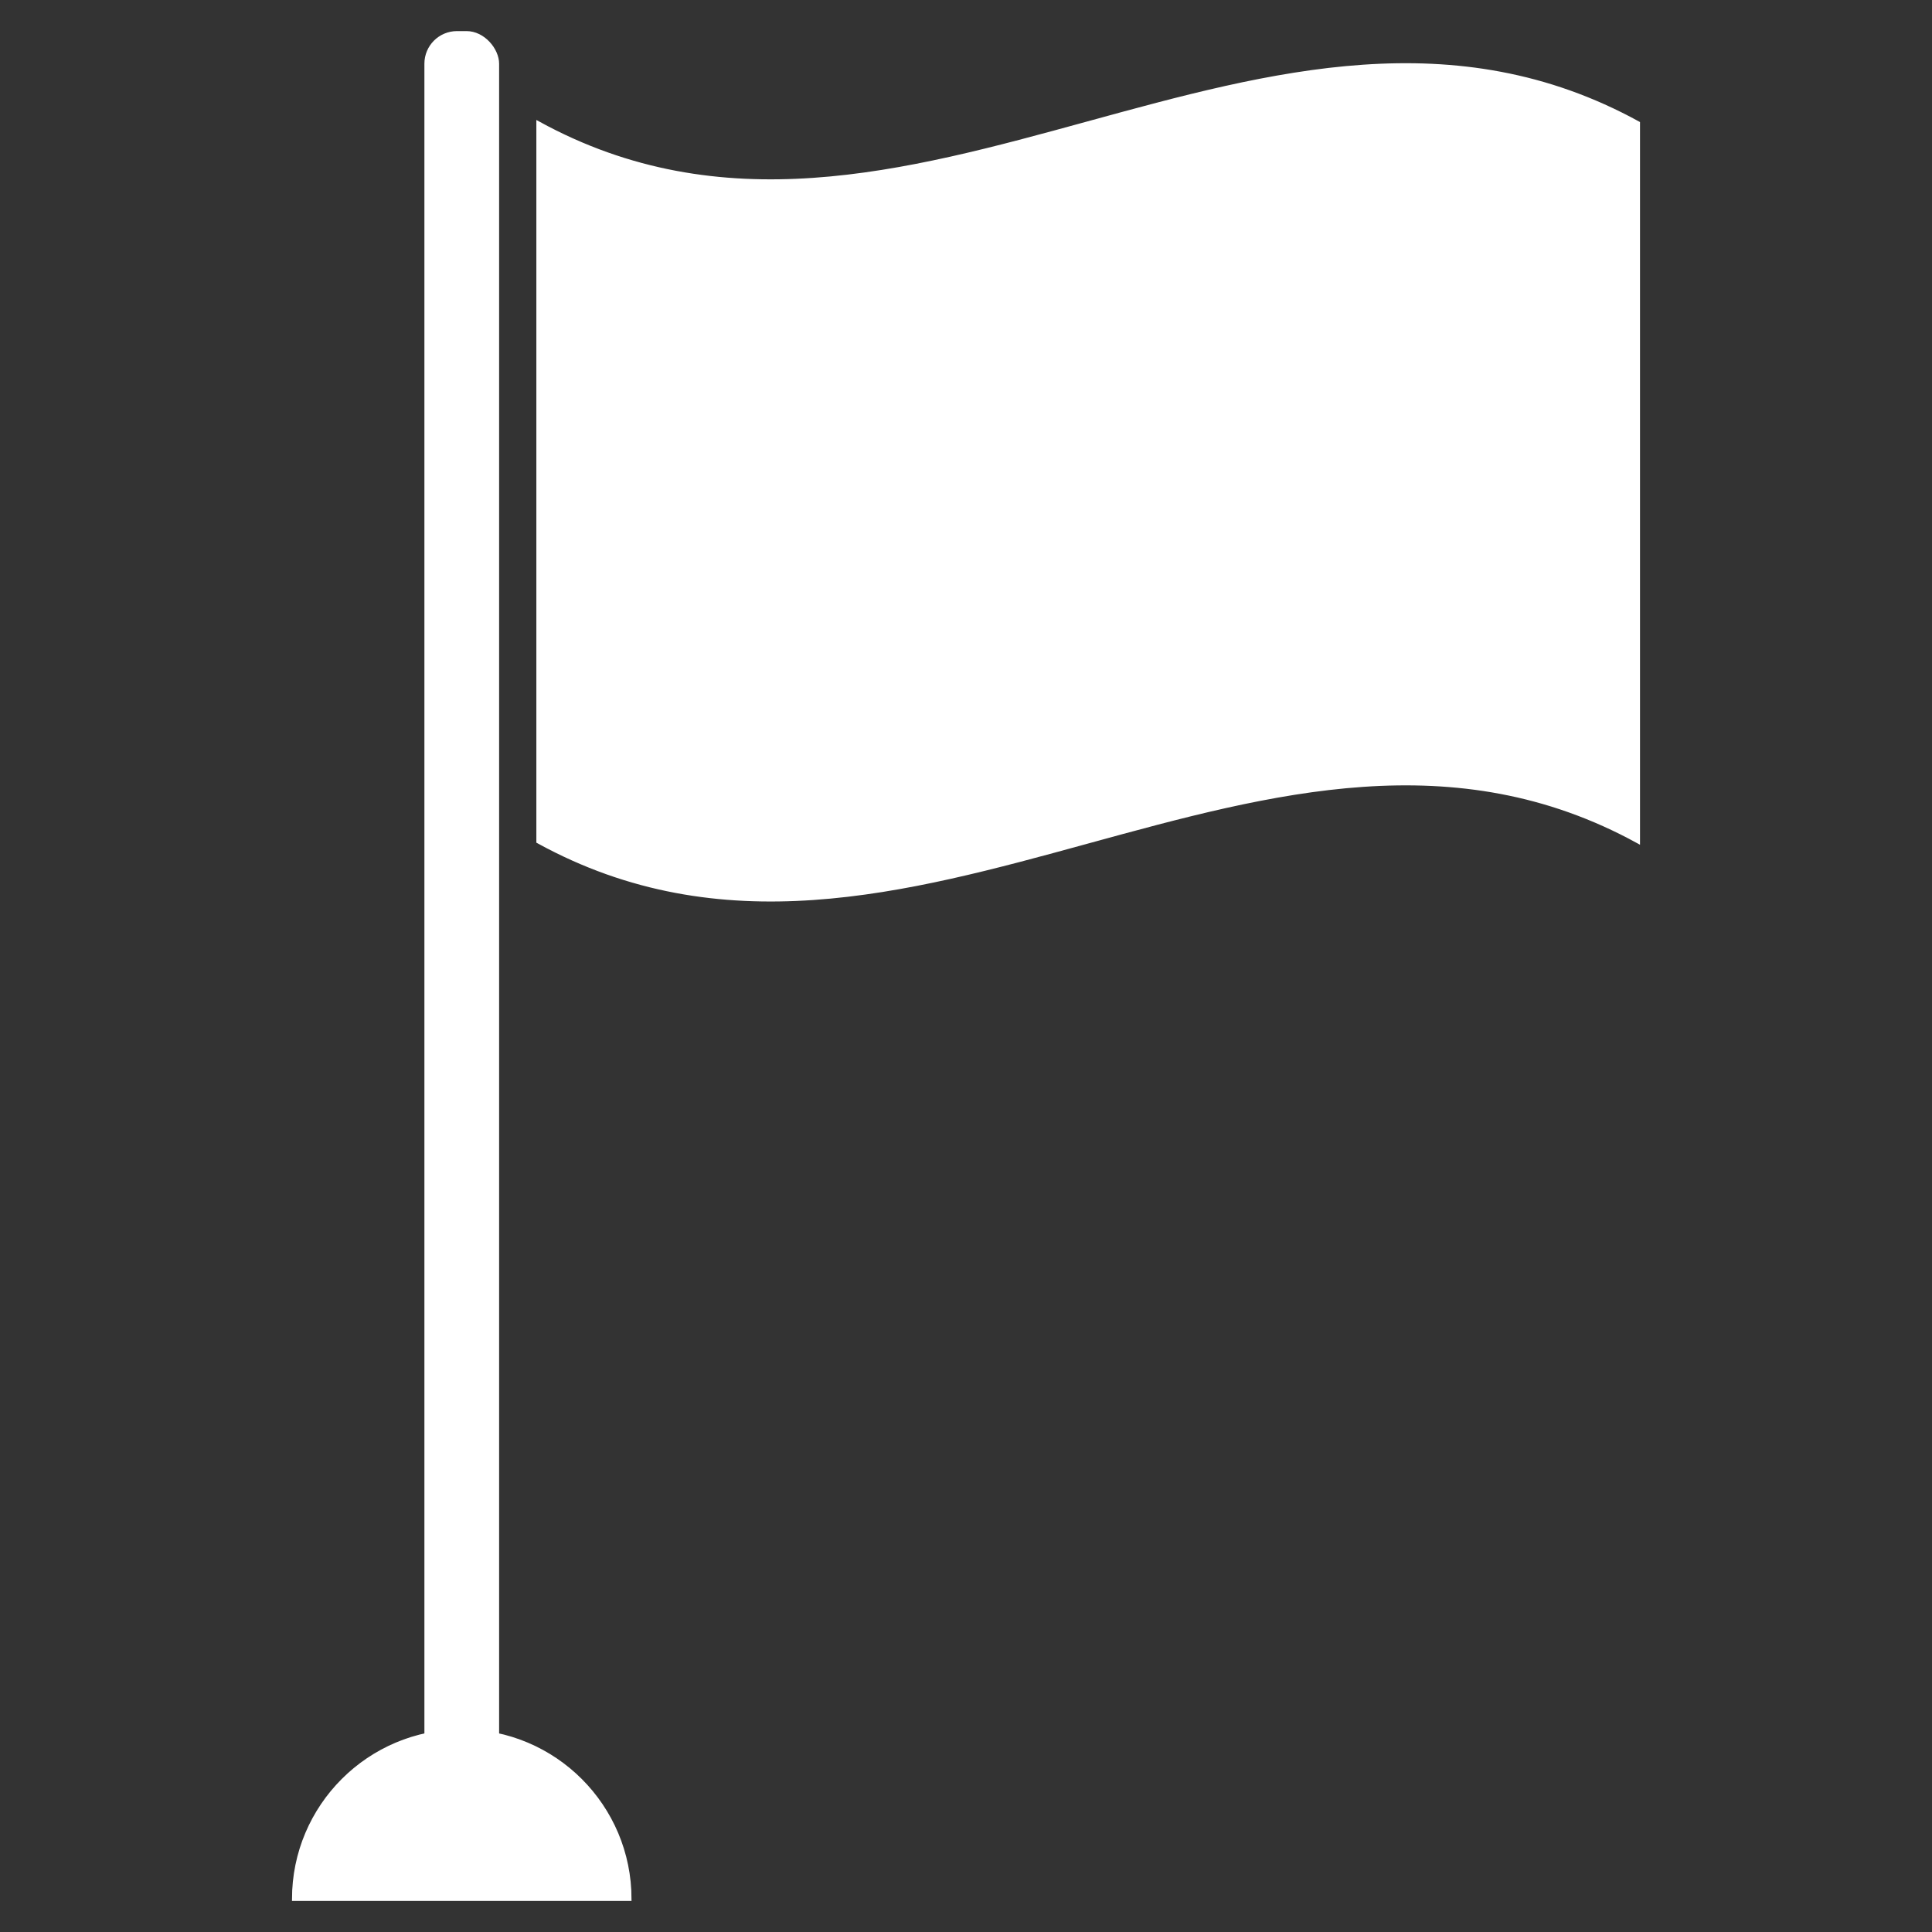 <?xml version="1.0" encoding="UTF-8"?>
<svg id="Layer_1" data-name="Layer 1" xmlns="http://www.w3.org/2000/svg" viewBox="0 0 512 512">
  <rect x="0" y="0" width="512" height="512" fill="#333333" stroke="none"/>
  <defs>
    <style>
      .cls-1, .cls-2 {
        fill: #fff;
      }

      .cls-3 {
        fill: none;
      }

      .cls-3, .cls-2 {
        stroke: #fff;
        stroke-miterlimit: 10;
      }
    </style>
  </defs>
  <path class="cls-2" d="m122.37,458.78c-24.57,0-44.49,19.92-44.49,44.49h88.98c0-24.57-19.92-44.49-44.49-44.49Z"/>
  <rect class="cls-2" x="112.97" y="8.74" width="18.8" height="480.26" rx="8.14" ry="8.14"/>
  <g>
    <path class="cls-1" d="m434.12,223.02c-97.16-53.31-194.32,53.31-291.48,0,0-63.46,0-126.92,0-190.38,97.16,53.31,194.32-53.31,291.48,0v190.38Z"/>
    <path class="cls-3" d="m434.12,223.02c-97.16-53.31-194.32,53.31-291.48,0,0-63.46,0-126.92,0-190.38,97.16,53.31,194.32-53.31,291.48,0v190.38Z"/>
  </g>
</svg>